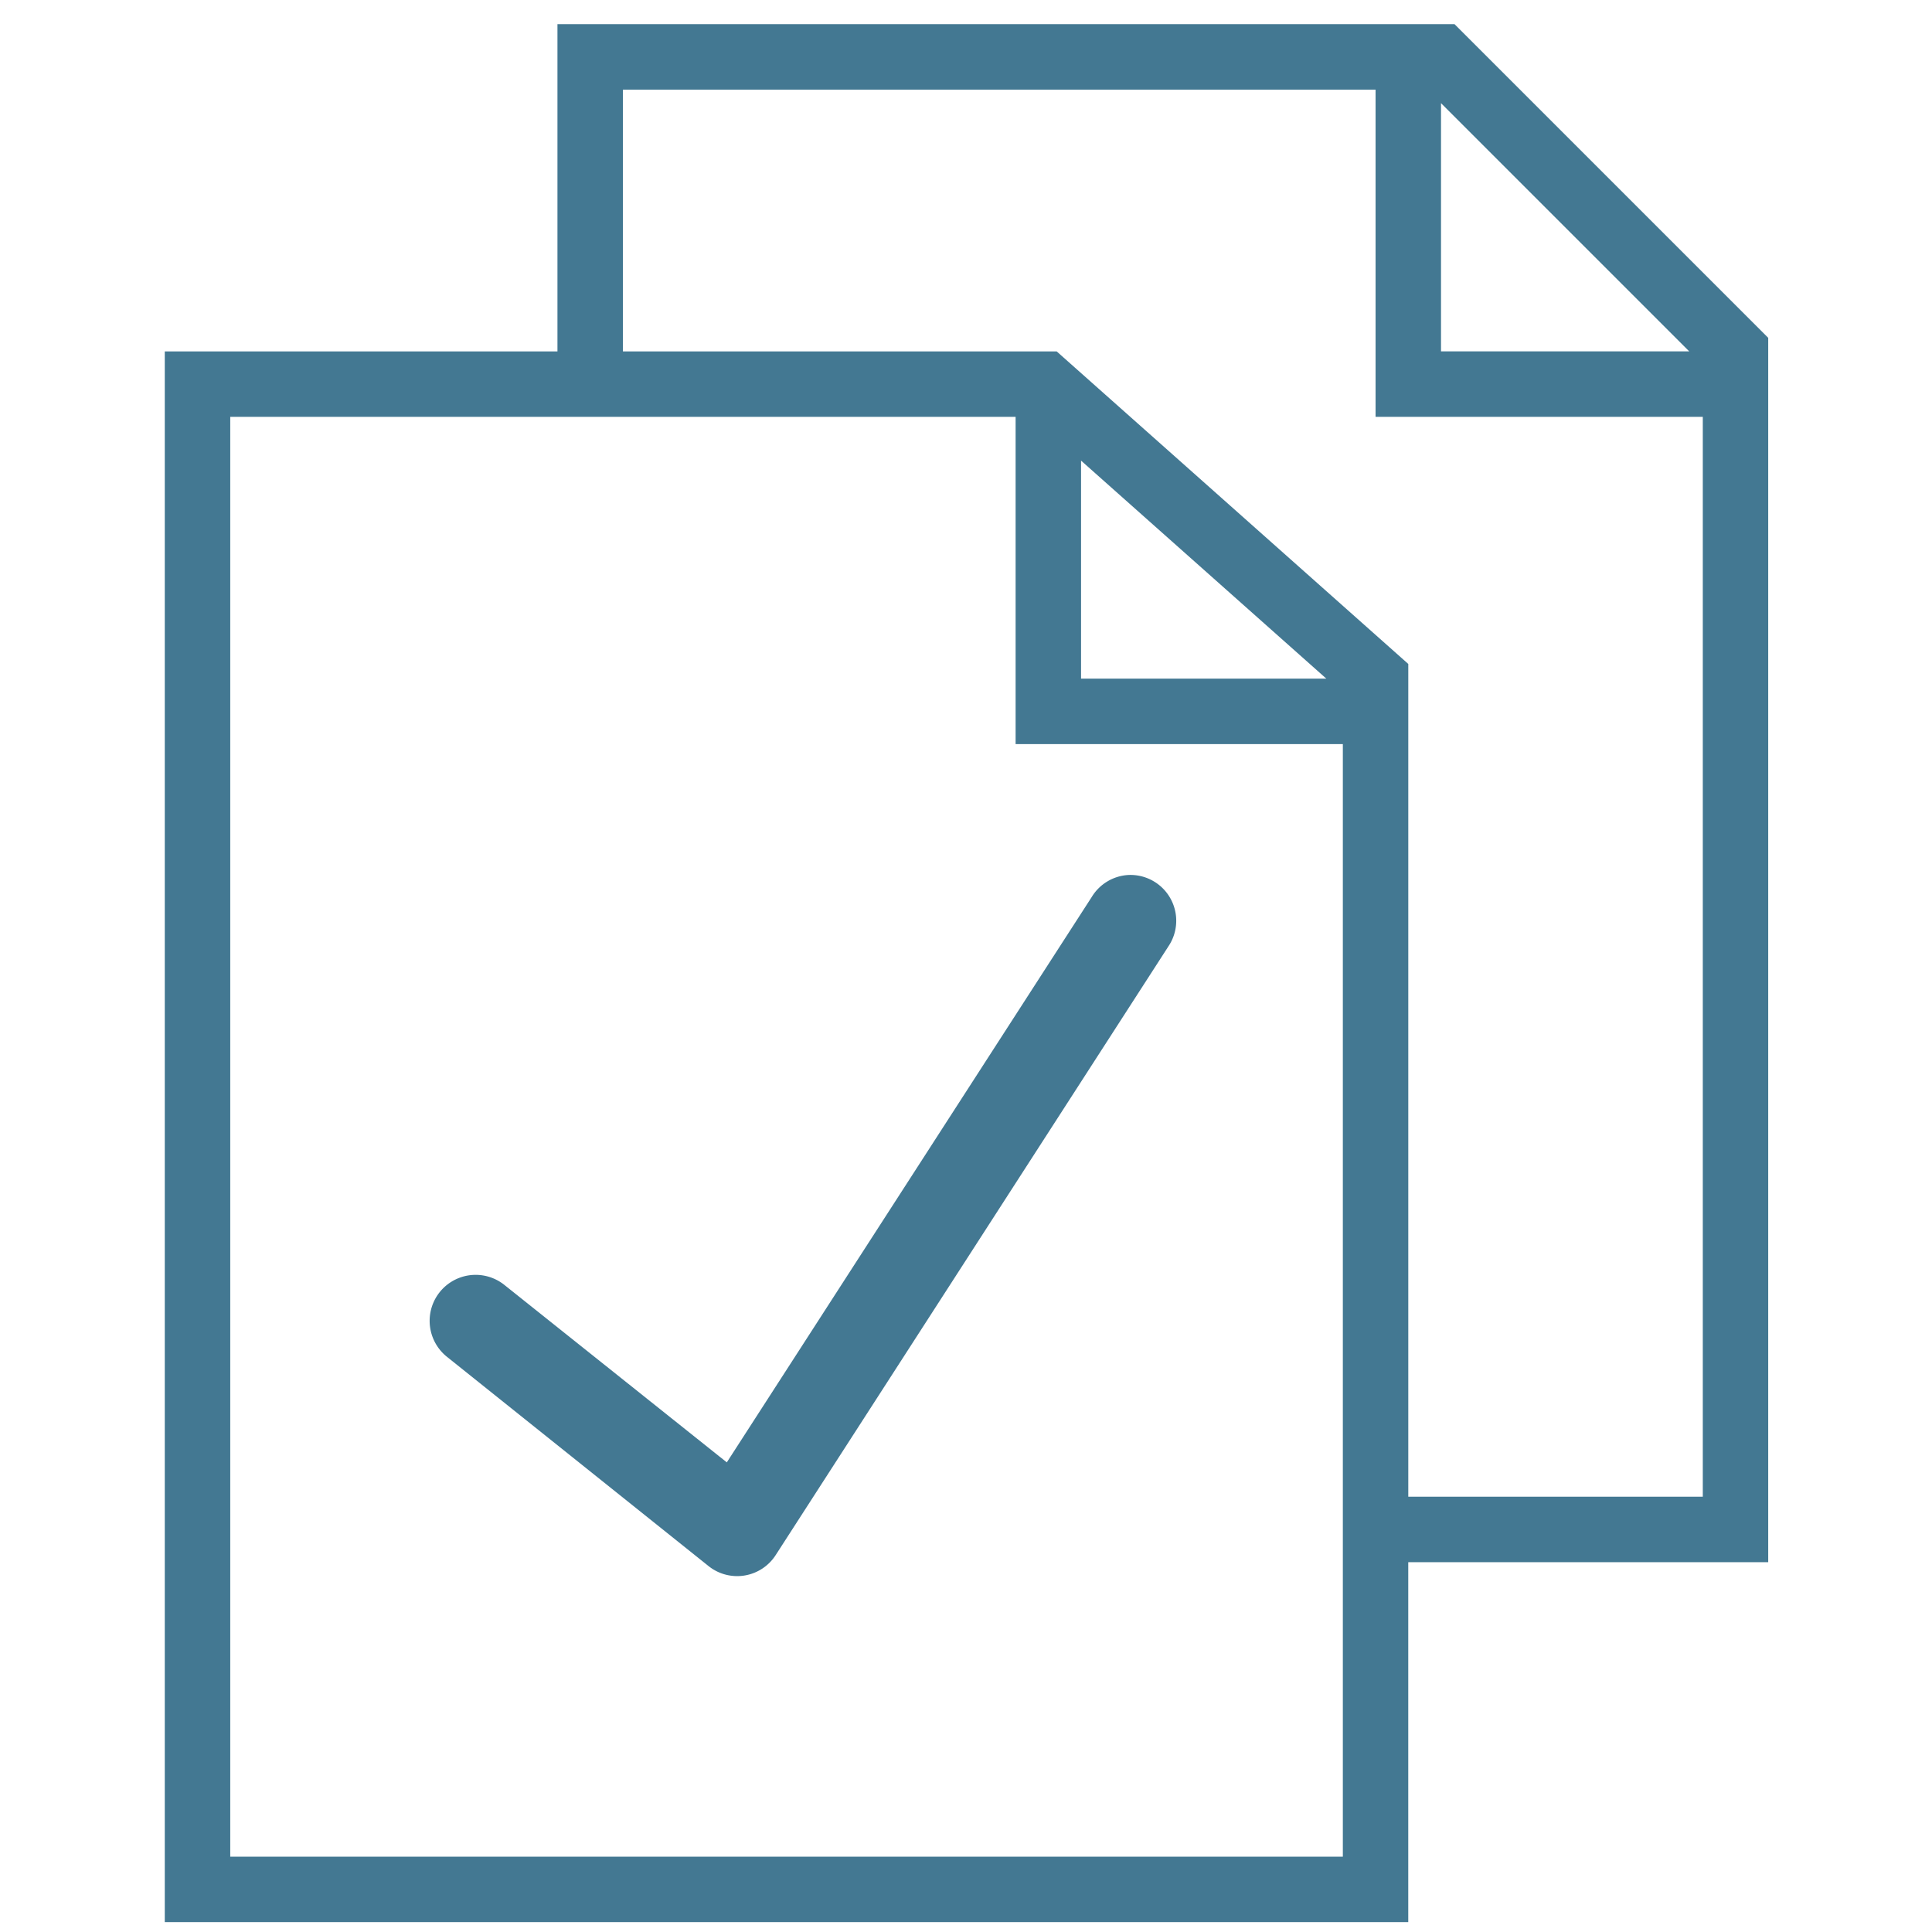 <?xml version="1.0" encoding="UTF-8" standalone="no"?>
<!-- Created with Inkscape (http://www.inkscape.org/) -->
<svg xmlns:rdf="http://www.w3.org/1999/02/22-rdf-syntax-ns#" xmlns="http://www.w3.org/2000/svg" viewBox="0 0 100 100" version="1.1" xmlns:cc="http://creativecommons.org/ns#" xmlns:dc="http://purl.org/dc/elements/1.1/" preserveAspectRatio="xMinYMin meet">

	<g transform="translate(0,-952.362)">
		<g transform="matrix(1.355,0,0,1.355,-35.521,-351.997)" fill="#437892">
			<path fill-rule="nonzero" d="m80.01,1019.8,0-31.811-13.431-11.939-16.569,0,0-10,28.75,0,0,12.5,12.5,0,0,41.25-11.25,0zm-12.5-39.578,9.369,8.328-9.369,0,0-8.328zm10,53.328-42.5,0,0-55,30,0,0,12.5,12.5,0,0,42.5zm3.75-66.983,9.482,9.482-9.482,0,0-9.482zm12.5,8.965-11.983-11.982-34.268,0,0,12.5-15,0,0,60,47.5,0,0-13.75,13.75,0,0-46.768"/>
			<path style="baseline-shift:baseline;block-progression:tb;color:#437892;direction:ltr;text-indent:0;text-align:start;enable-background:accumulate;text-transform:none;" d="m69.322,996.05a1.75,1.75,0,0,0,-1.406,0.844l-13.938,21.594-8.5-6.781a1.757,1.757,0,1,0,-2.188,2.75l10,8a1.75,1.75,0,0,0,2.562,-0.438l15-23.25a1.75,1.75,0,0,0,-1.531,-2.719z"/>
		</g>
	</g>
</svg>
